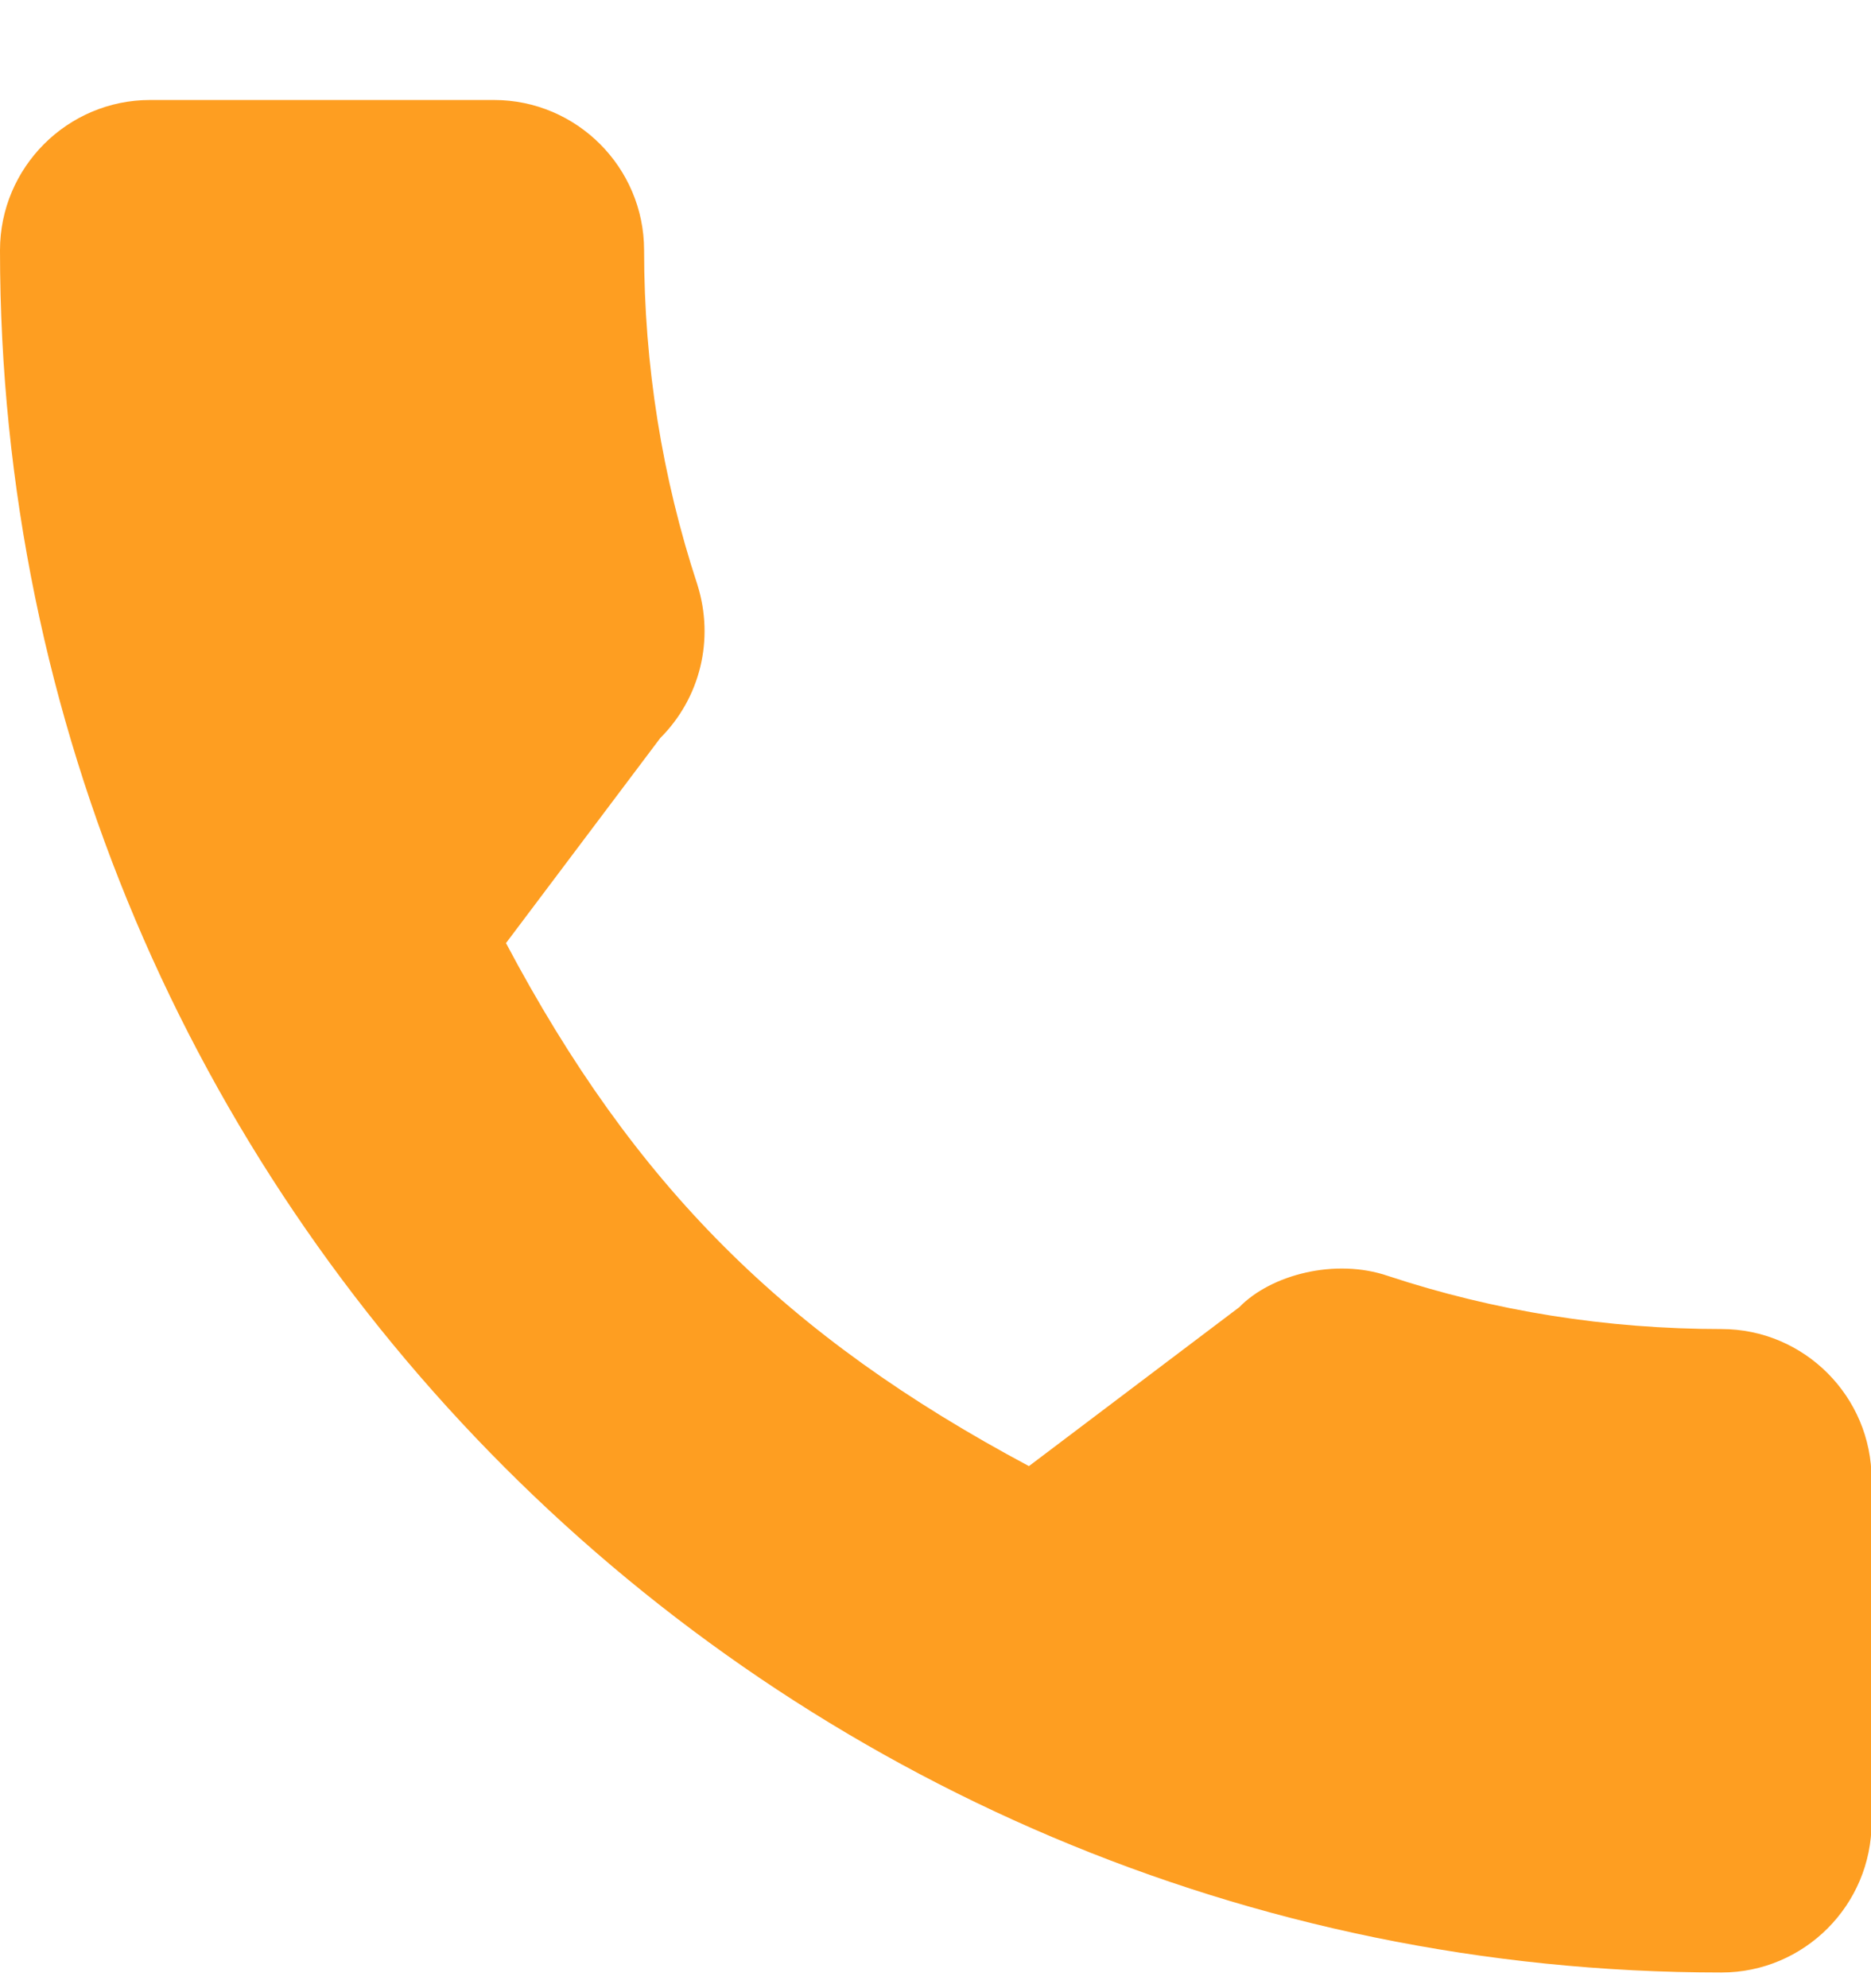 <svg width="16" height="17" viewBox="0 0 16 17" fill="none" xmlns="http://www.w3.org/2000/svg">
<path d="M14.721 11.364C13.741 11.364 12.779 11.211 11.867 10.909C11.42 10.757 10.871 10.897 10.598 11.177L8.799 12.536C6.712 11.422 5.426 10.136 4.327 8.064L5.646 6.311C5.988 5.969 6.111 5.469 5.964 5C5.662 4.083 5.508 3.121 5.508 2.14C5.508 1.432 4.932 0.855 4.224 0.855H1.284C0.576 0.855 0 1.432 0 2.14C0 10.26 6.604 16.866 14.721 16.866C15.429 16.866 16.005 16.289 16.005 15.581V12.649C16.005 11.941 15.429 11.364 14.721 11.364Z" fill="#FE9E21"/>
</svg>
